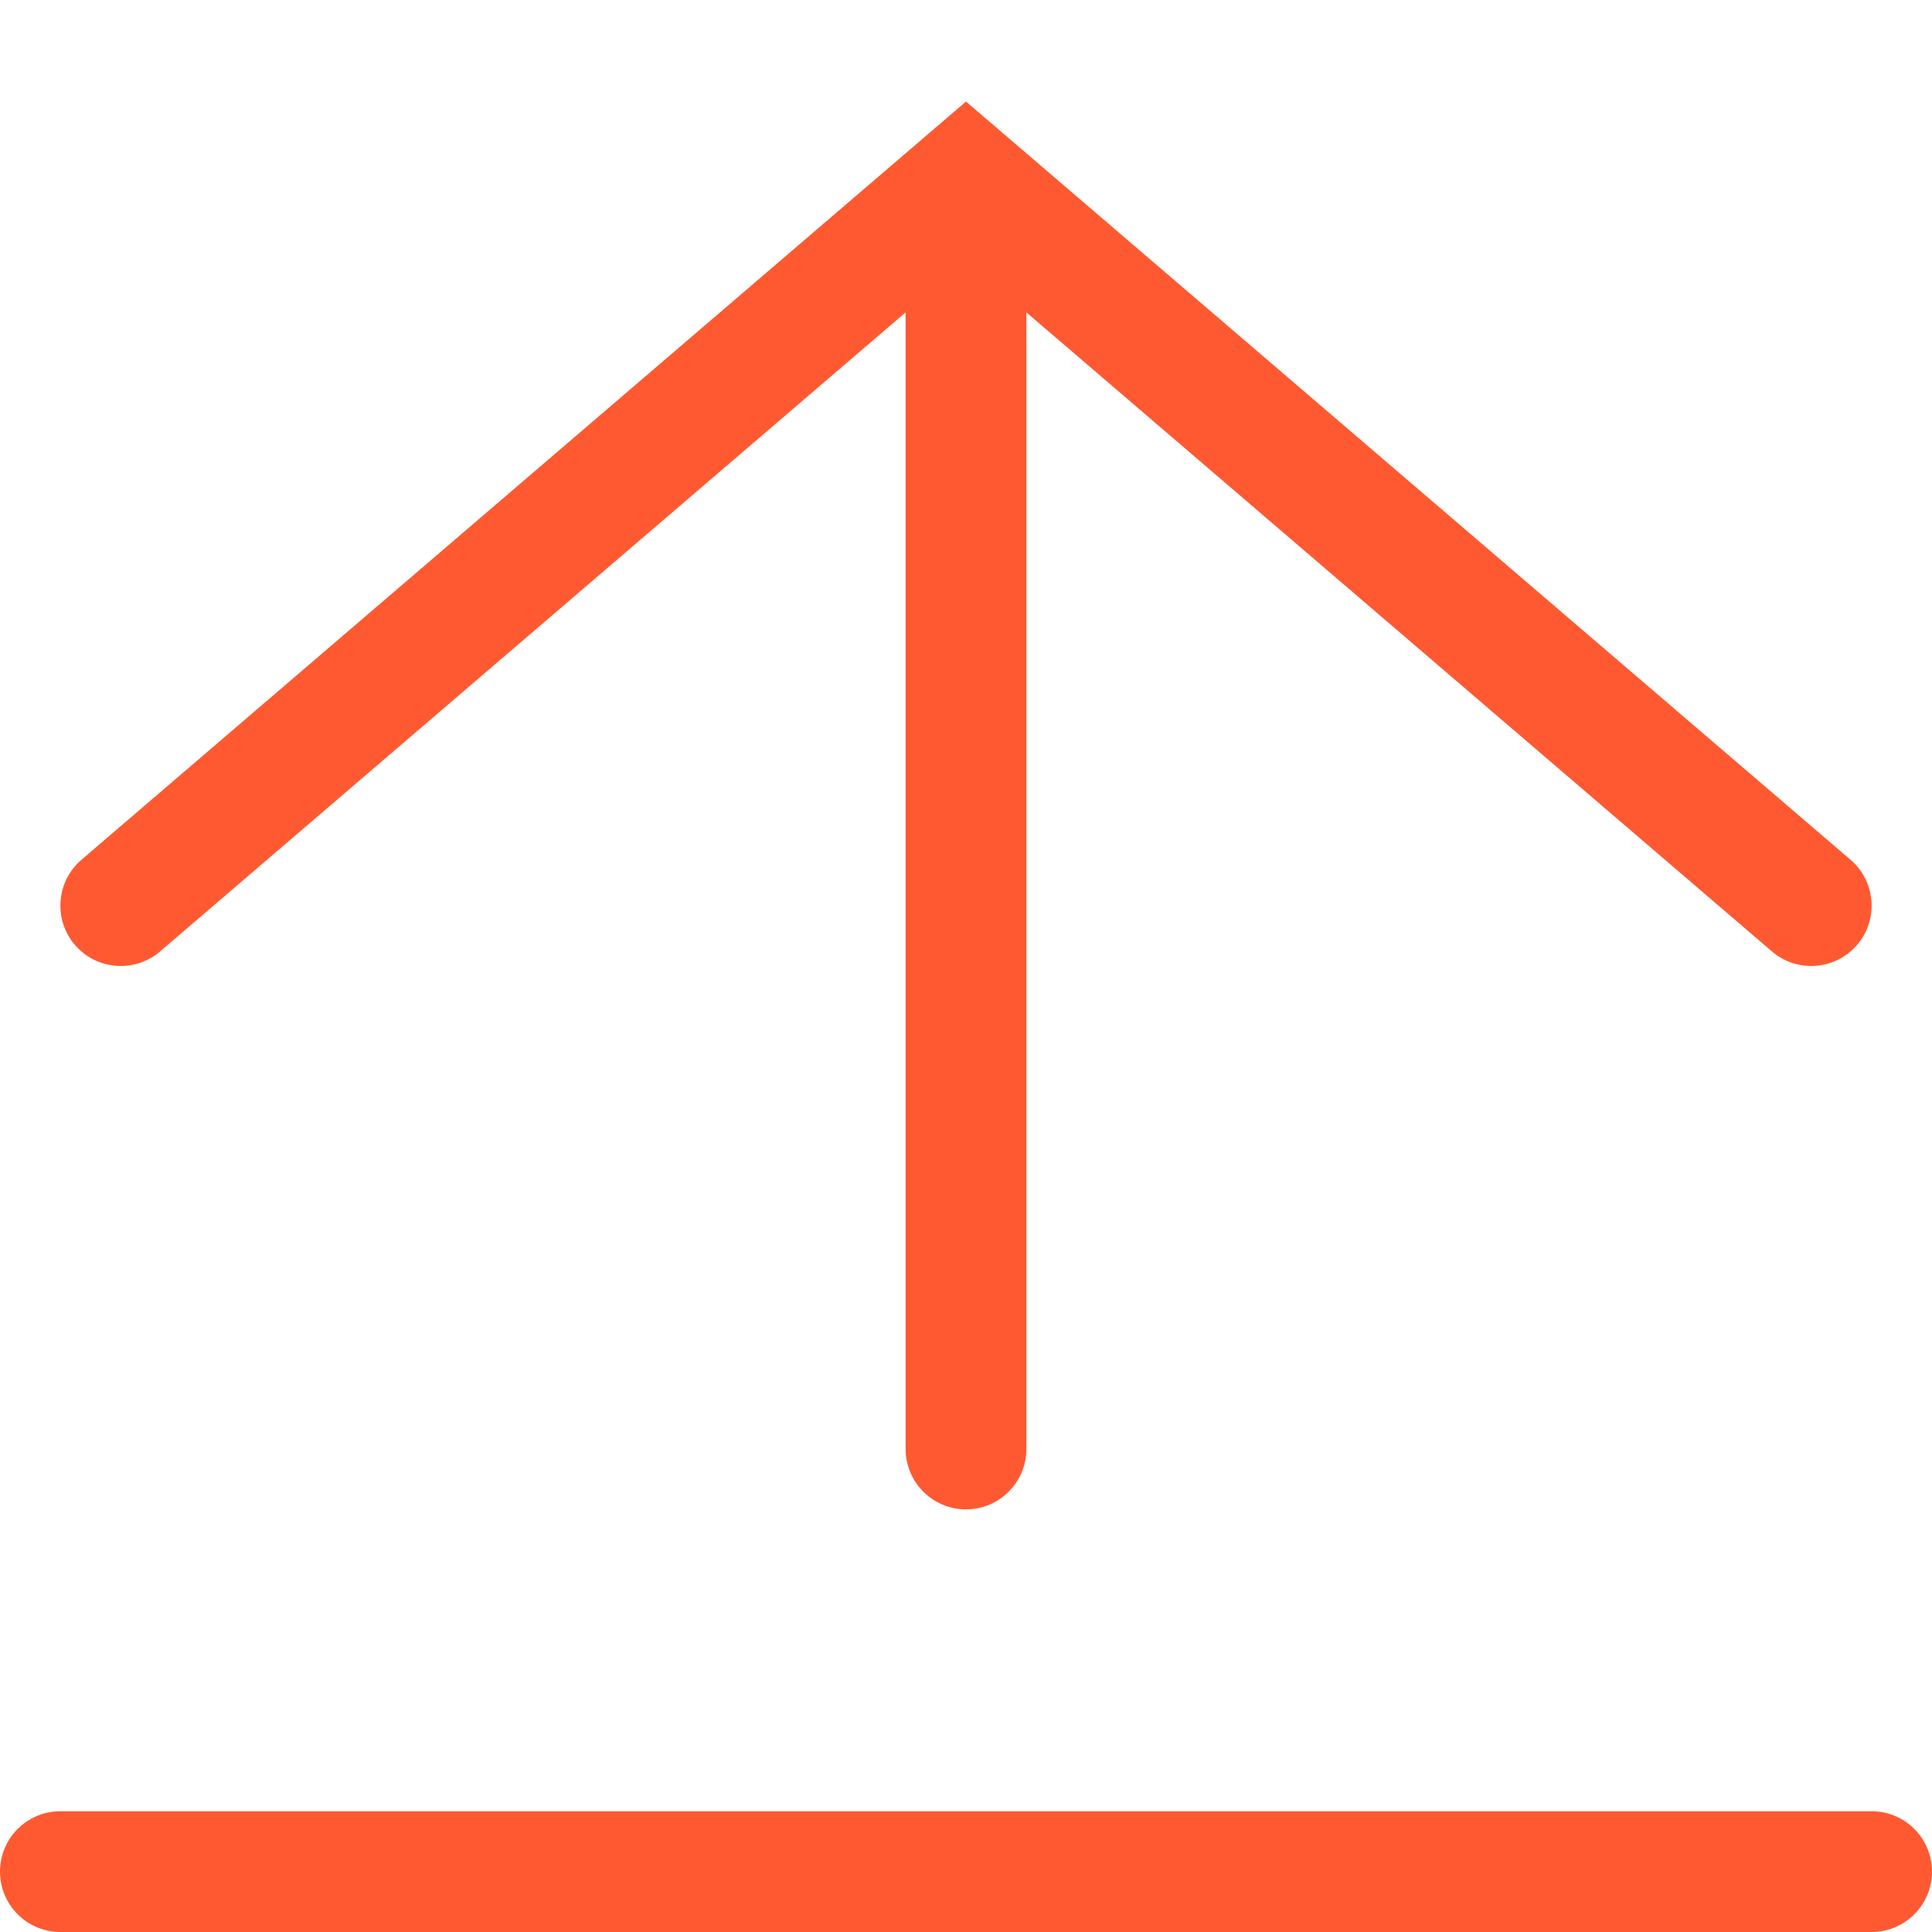 <svg width="16" height="16" viewBox="0 0 16 16" fill="none" xmlns="http://www.w3.org/2000/svg">
<path d="M0 15.5C0 15.224 0.224 15 0.5 15H15.5C15.776 15 16 15.224 16 15.5C16 15.776 15.776 16 15.5 16H0.5C0.224 16 0 15.776 0 15.5Z" fill="#FF5932"/>
<path fill-rule="evenodd" clip-rule="evenodd" d="M0.62 7.825C0.441 7.616 0.465 7.3 0.675 7.12L8 0.841L15.325 7.12C15.535 7.3 15.559 7.616 15.38 7.825C15.2 8.035 14.884 8.059 14.675 7.88L8.5 2.587V12C8.5 12.276 8.276 12.5 8 12.5C7.724 12.5 7.5 12.276 7.5 12L7.5 2.587L1.325 7.88C1.116 8.059 0.8 8.035 0.62 7.825Z" fill="#FF5932"/>
</svg>
